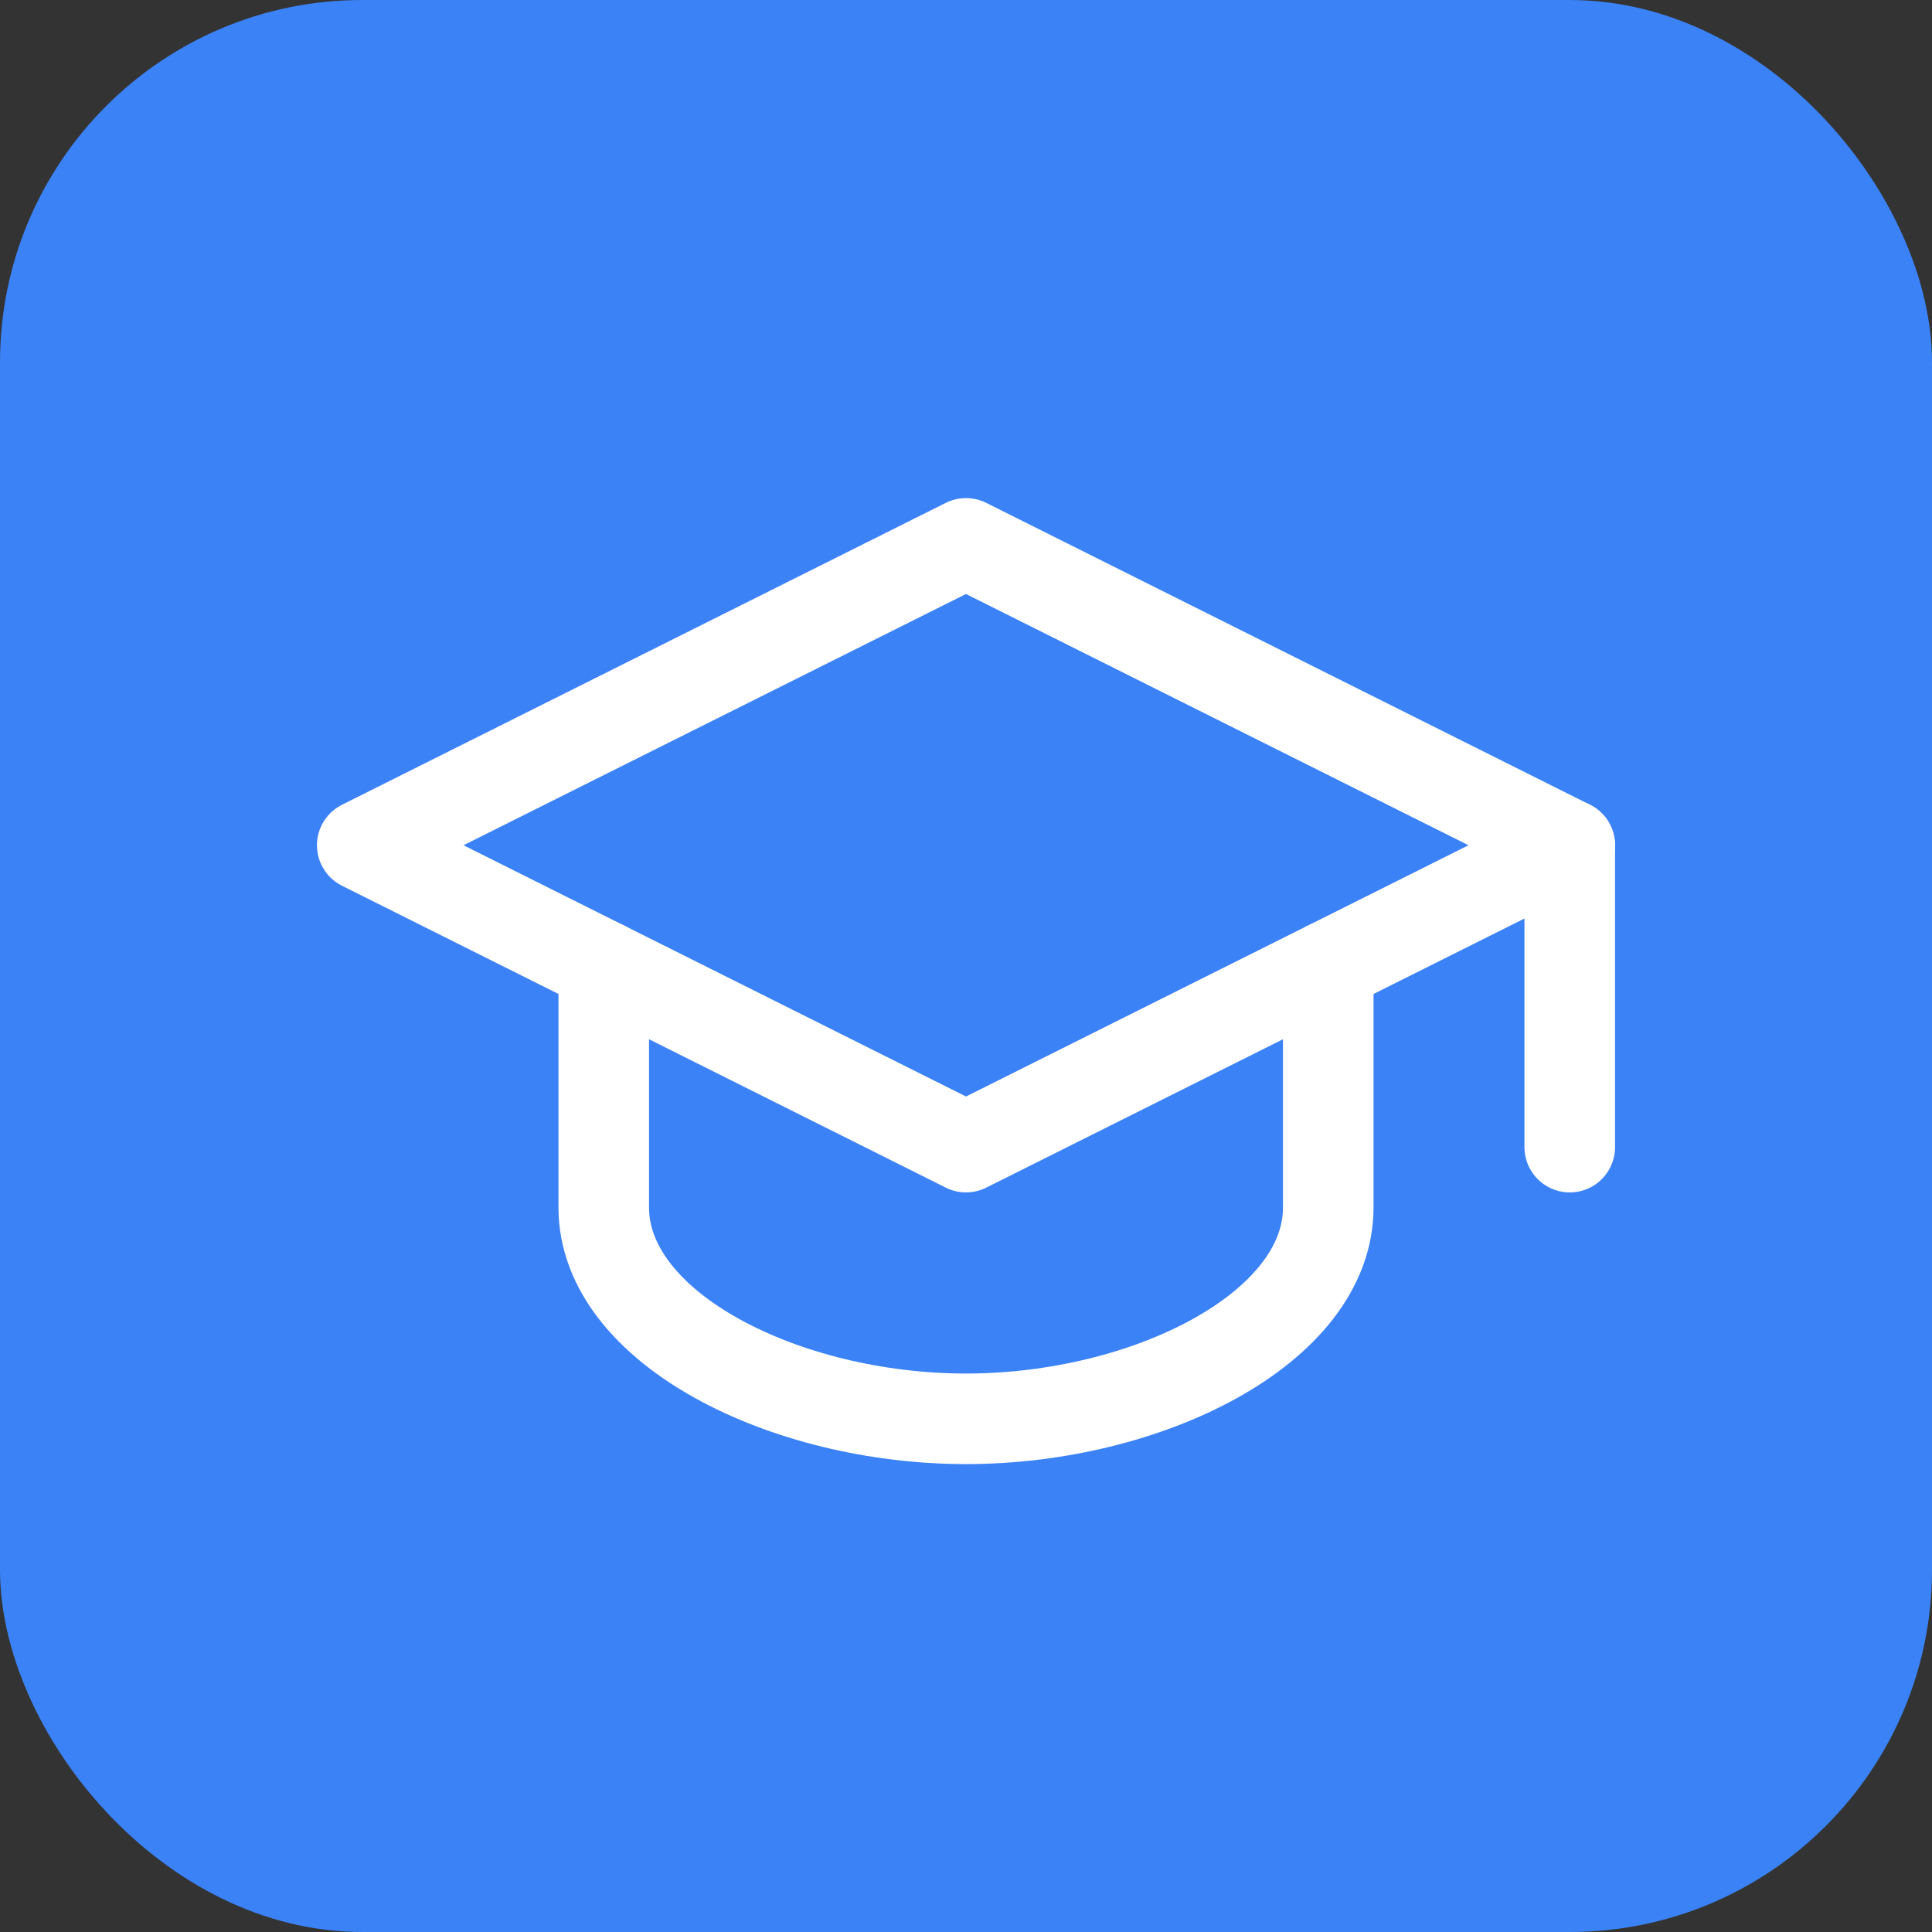 <svg xmlns="http://www.w3.org/2000/svg" viewBox="0 0 32 32">
  <rect x="0" y="0" width="32" height="32" fill="#333333" stroke="none"/>
  <rect width="32" height="32" rx="6" fill="#3b82f6"/>
  <path d="M6 14l10-5 10 5-10 5-10-5z" fill="none" stroke="white" stroke-width="1.5" stroke-linecap="round" stroke-linejoin="round"/>
  <path d="M22 16v4c0 2-3 3.5-6 3.5s-6-1.5-6-3.5v-4" fill="none" stroke="white" stroke-width="1.5" stroke-linecap="round" stroke-linejoin="round"/>
  <path d="M26 14v5" stroke="white" stroke-width="1.5" stroke-linecap="round"/>
</svg>